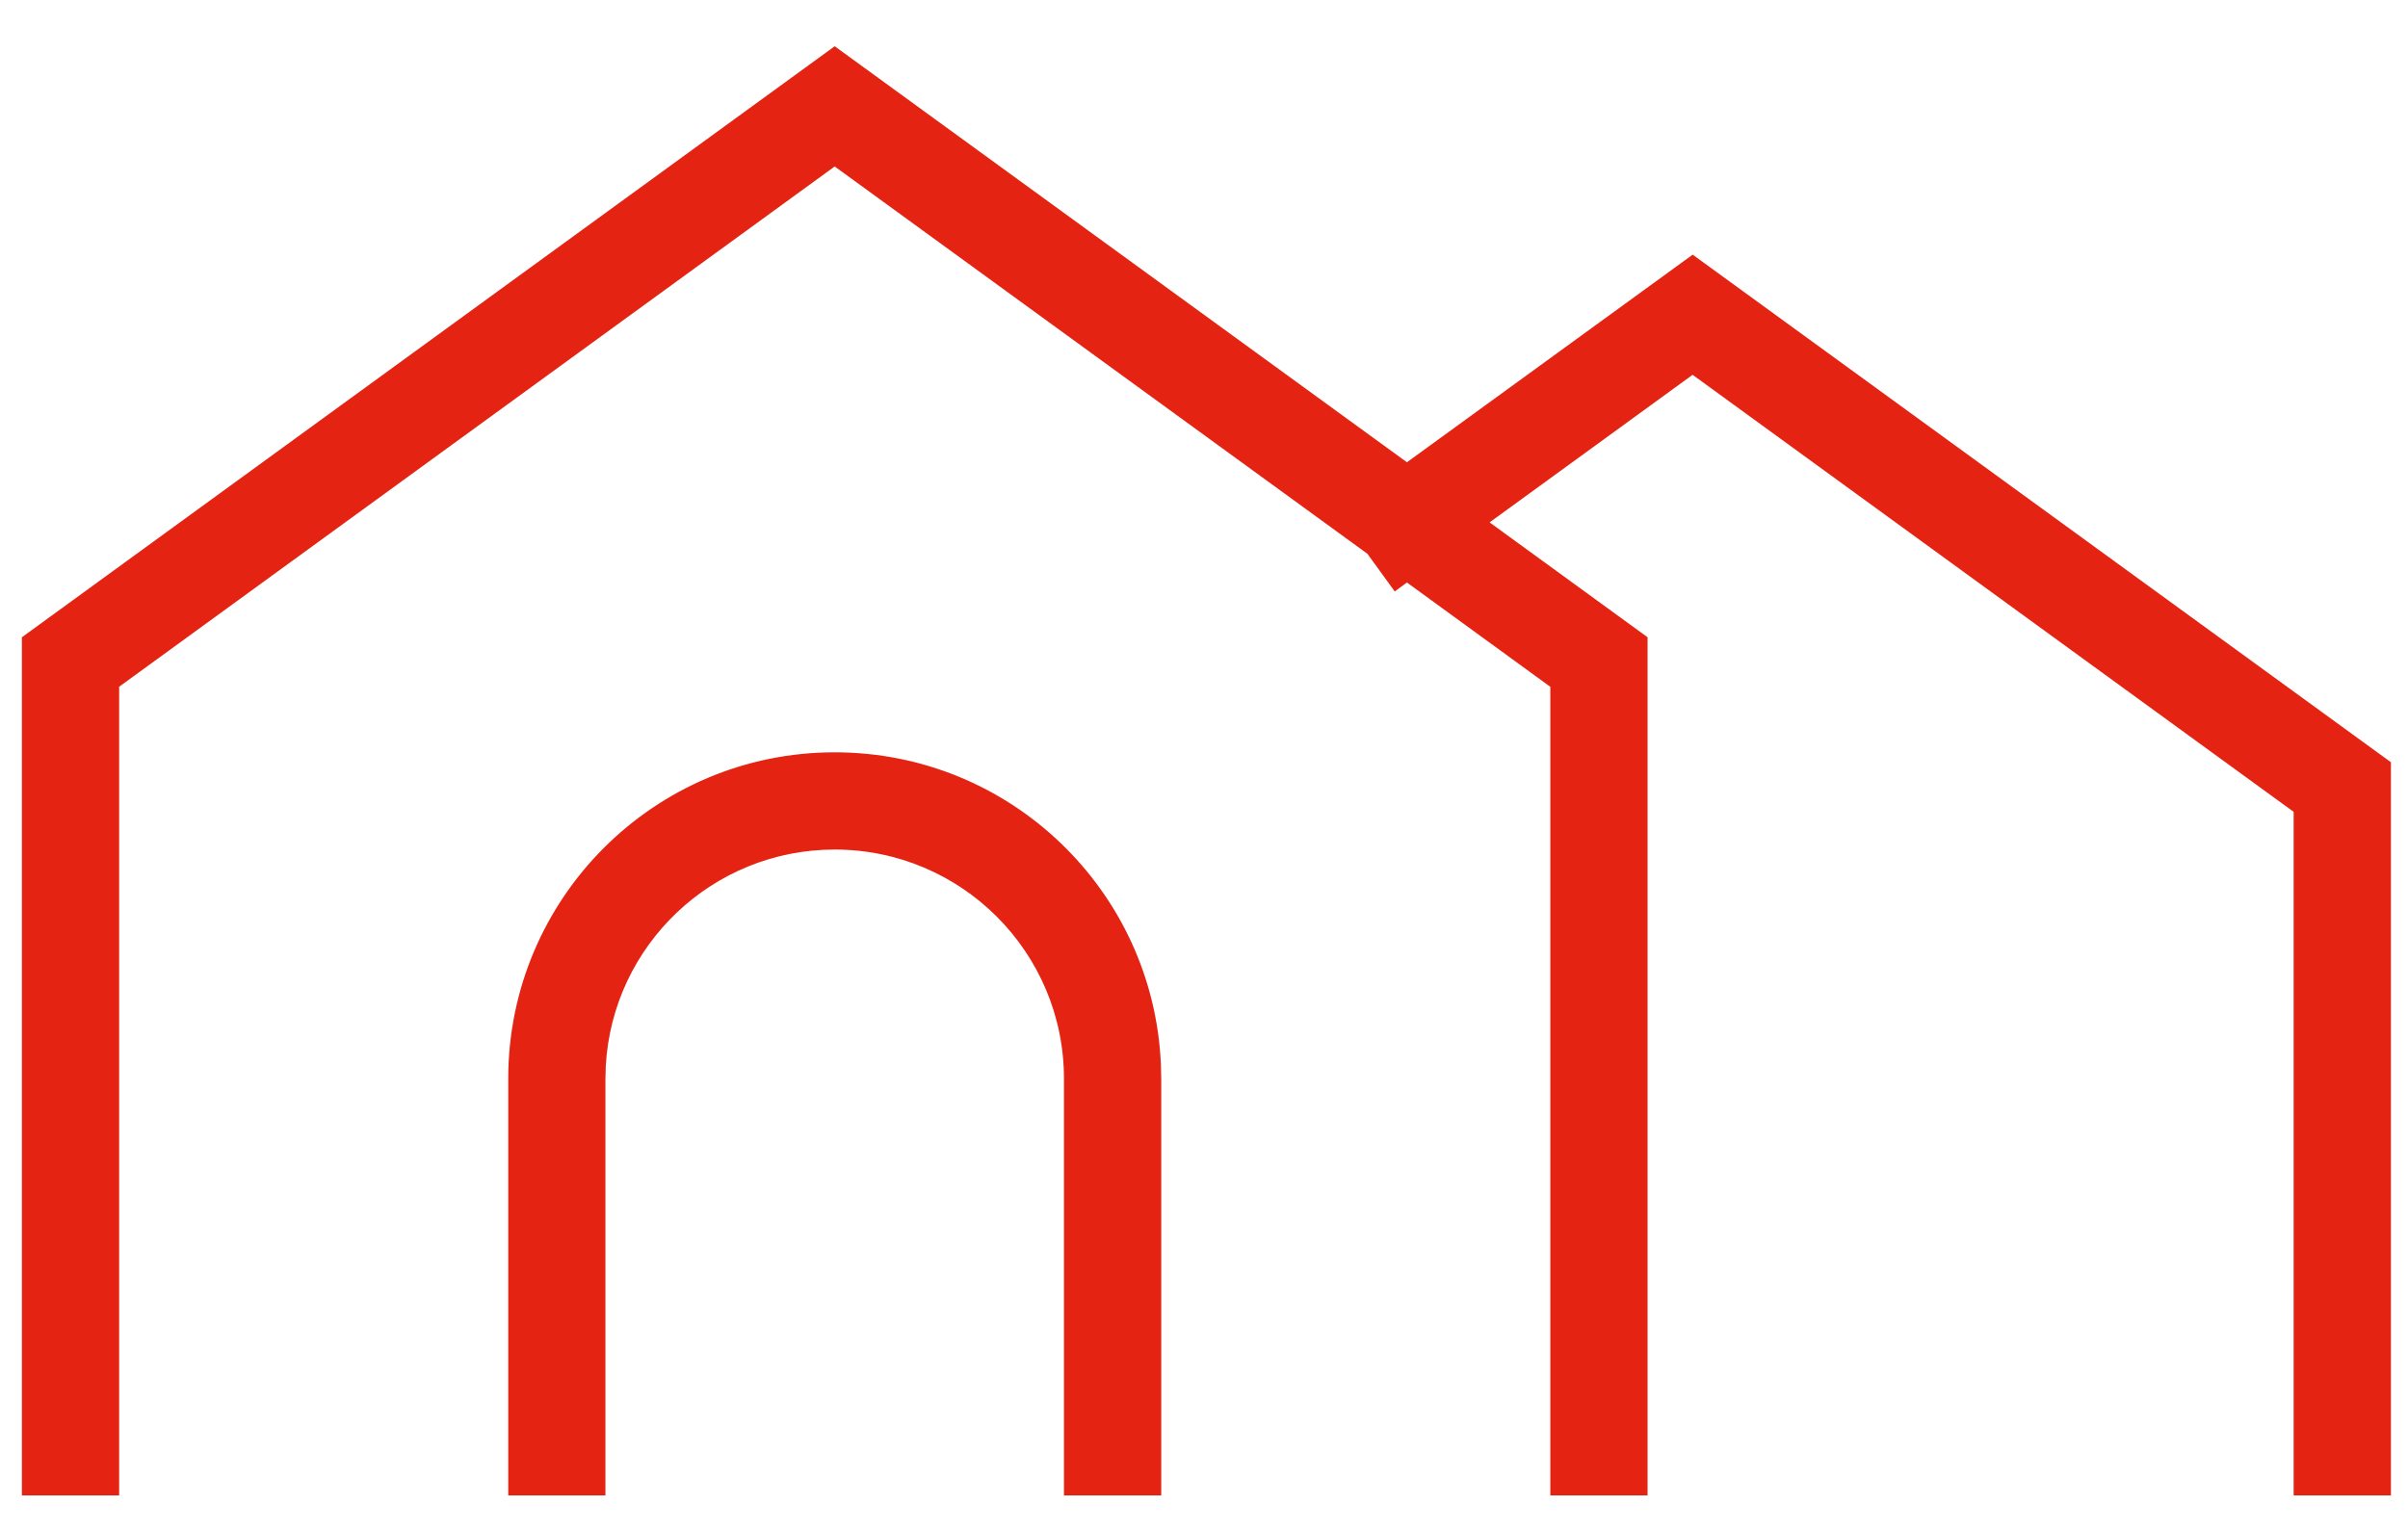 <?xml version="1.0" encoding="UTF-8"?>
<svg width="33px" height="21px" viewBox="0 0 33 21" version="1.1" xmlns="http://www.w3.org/2000/svg" xmlns:xlink="http://www.w3.org/1999/xlink">
    <title>Combined Shape</title>
    <g id="Symbols" stroke="none" stroke-width="1" fill="none" fill-rule="evenodd">
        <g id="dimensione-alpina" transform="translate(-1268, -615)" fill="#E42313" fill-rule="nonzero">
            <g id="Group" transform="translate(0, 581)">
                <path d="M1279.439,34.634 L1287.281,40.337 L1291.197,37.491 L1300.766,44.449 L1300.766,54.5 L1299.433,54.5 L1299.433,45.129 L1291.196,39.138 L1288.414,41.161 L1290.579,42.736 L1290.579,54.5 L1289.246,54.5 L1289.246,43.415 L1287.281,41.985 L1287.114,42.108 L1286.739,41.591 L1279.439,36.282 L1269.633,43.414 L1269.633,54.5 L1268.3,54.5 L1268.3,42.736 L1279.439,34.634 Z M1279.439,44.313 C1281.842,44.313 1283.802,46.206 1283.909,48.583 L1283.914,48.788 L1283.914,54.5 L1282.581,54.5 L1282.581,48.788 C1282.581,47.052 1281.174,45.646 1279.439,45.646 C1277.764,45.646 1276.395,46.957 1276.302,48.609 L1276.297,48.788 L1276.297,54.5 L1274.965,54.5 L1274.965,48.788 C1274.965,46.316 1276.968,44.313 1279.439,44.313 Z" id="Combined-Shape"></path>
            </g>
        </g>
    </g>
</svg>